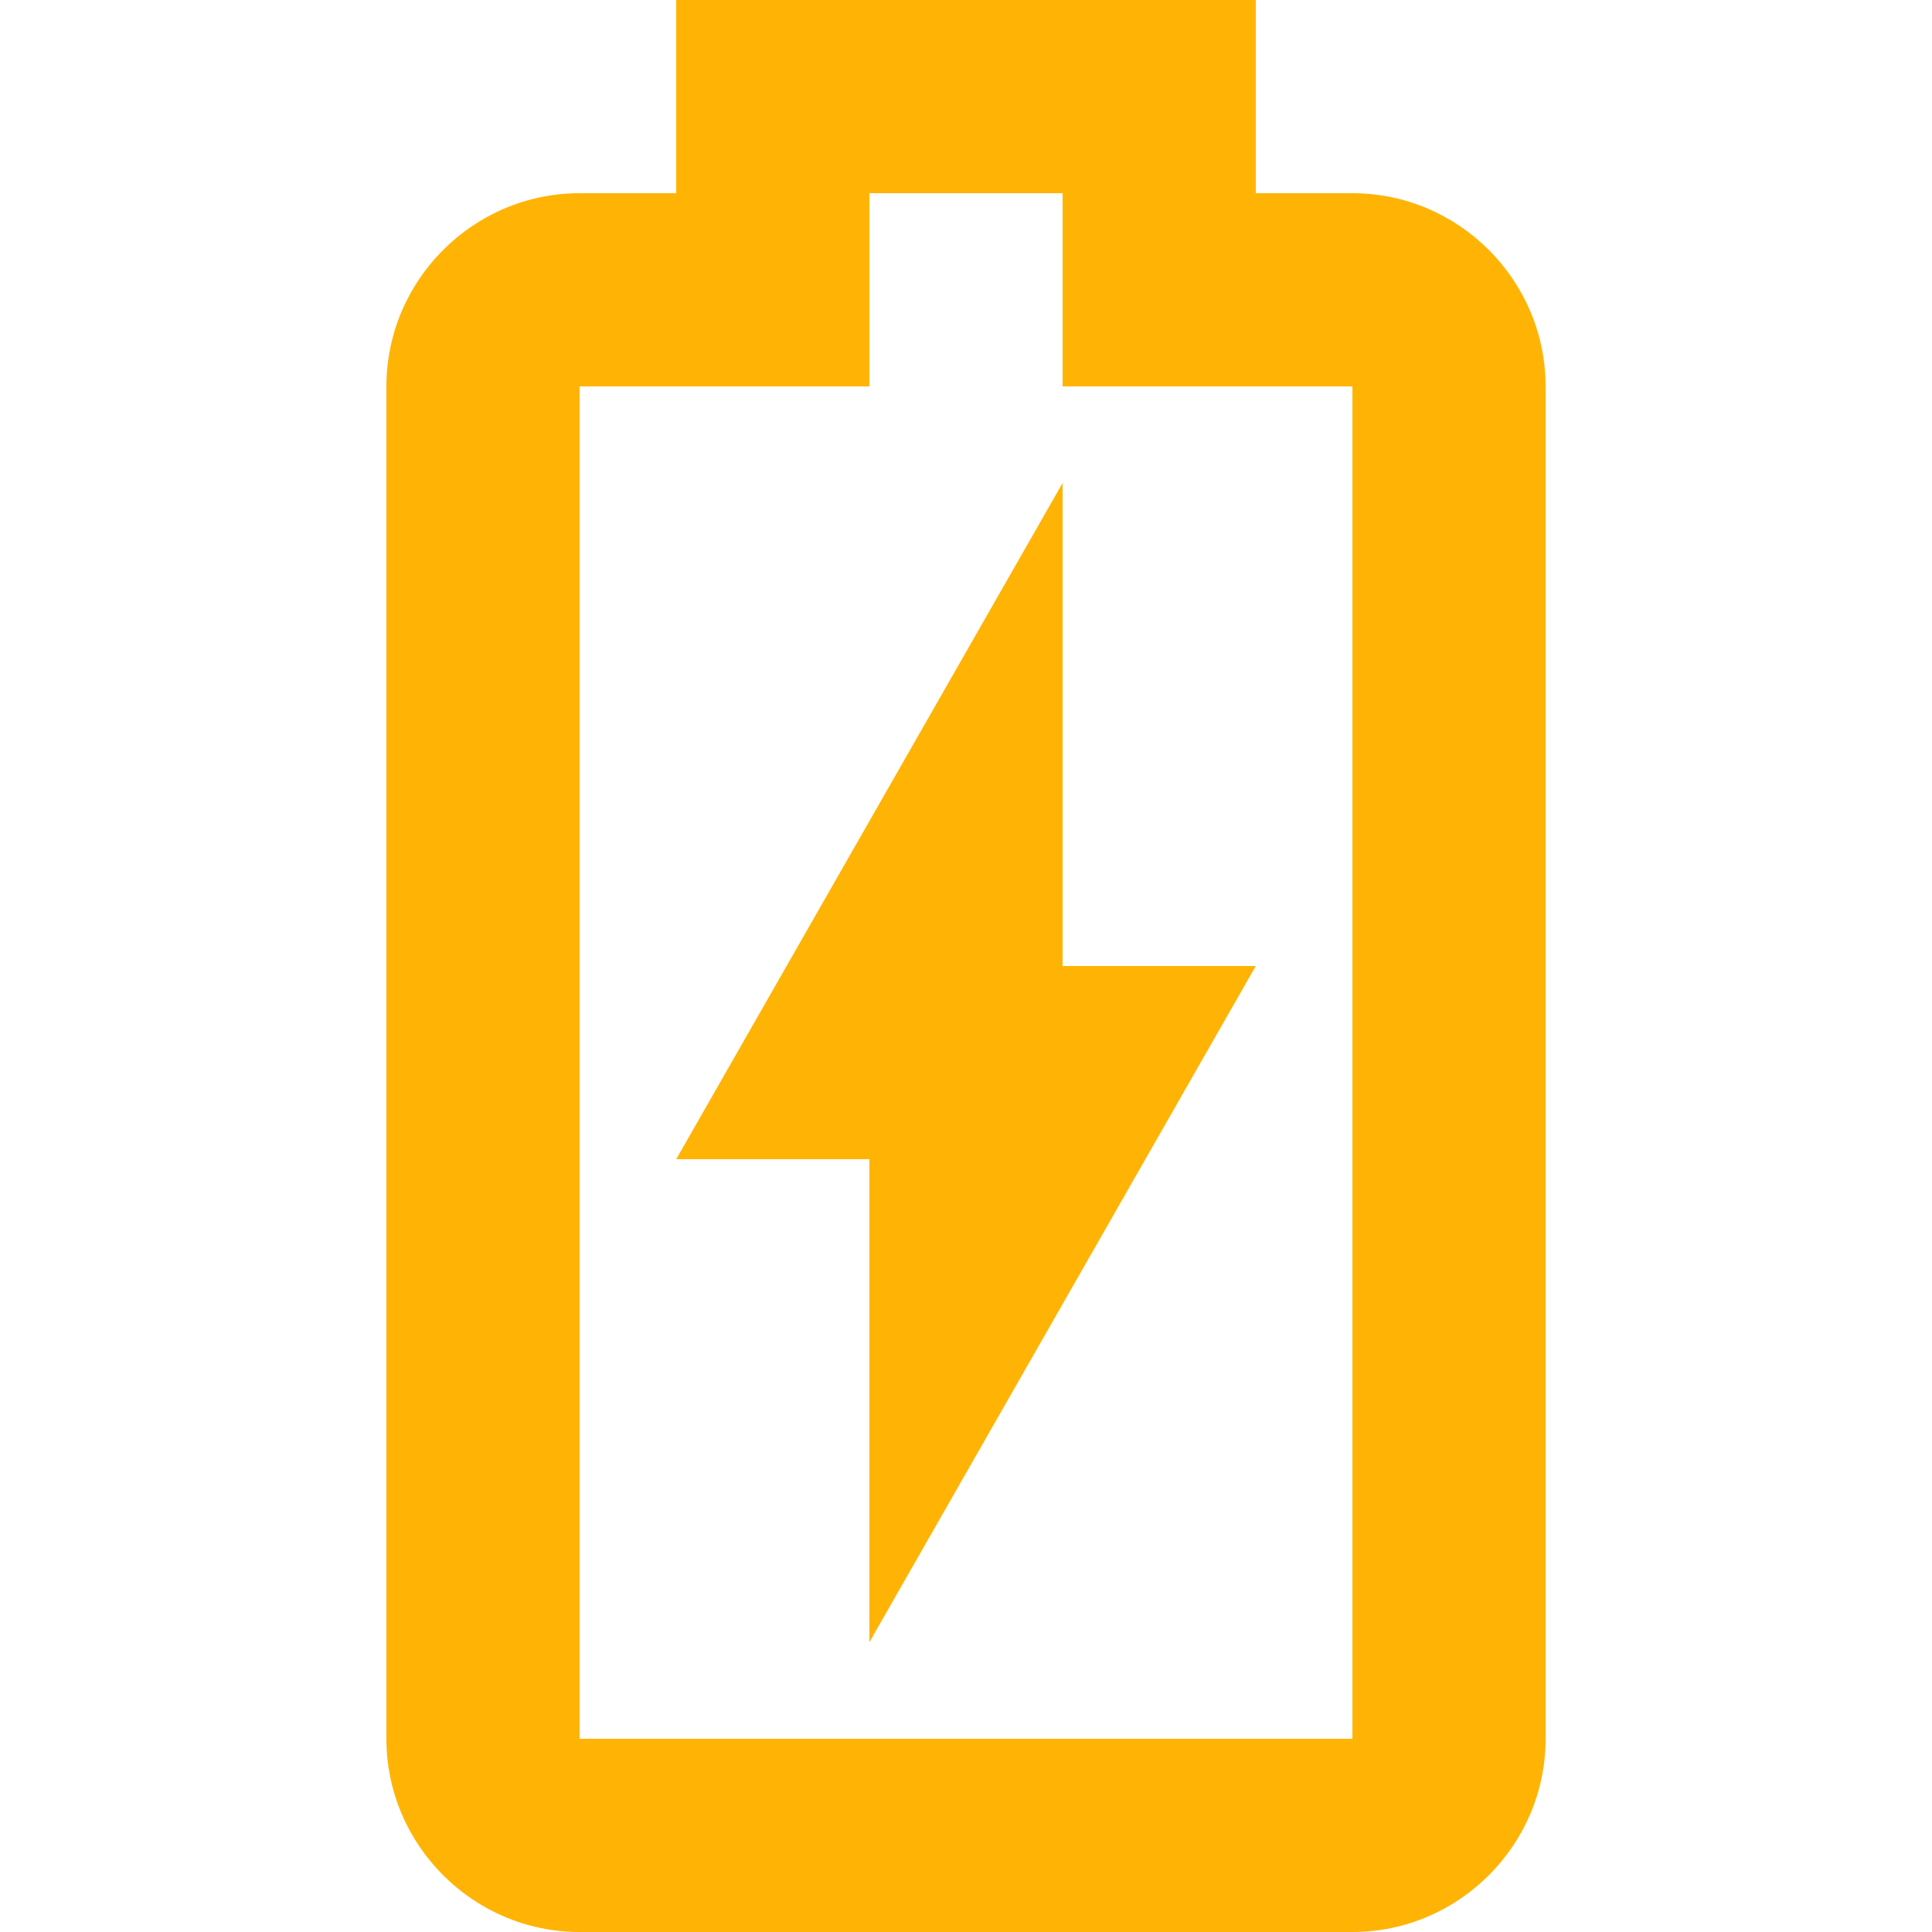 <svg width="40" height="40" viewBox="0 0 40 40" fill="none" xmlns="http://www.w3.org/2000/svg">
<path d="M14 0V4H12C9.8 4 8 5.8 8 8V36C8 38.2 9.8 40 12 40H28C30.2 40 32 38.2 32 36V8C32 5.8 30.2 4 28 4H26V0H14ZM18 4H22V8H26H28V36H12V8H14H18V4ZM22 10L14 24H18V34L26 20H22V10Z" fill="#FFB405"/>
</svg>
